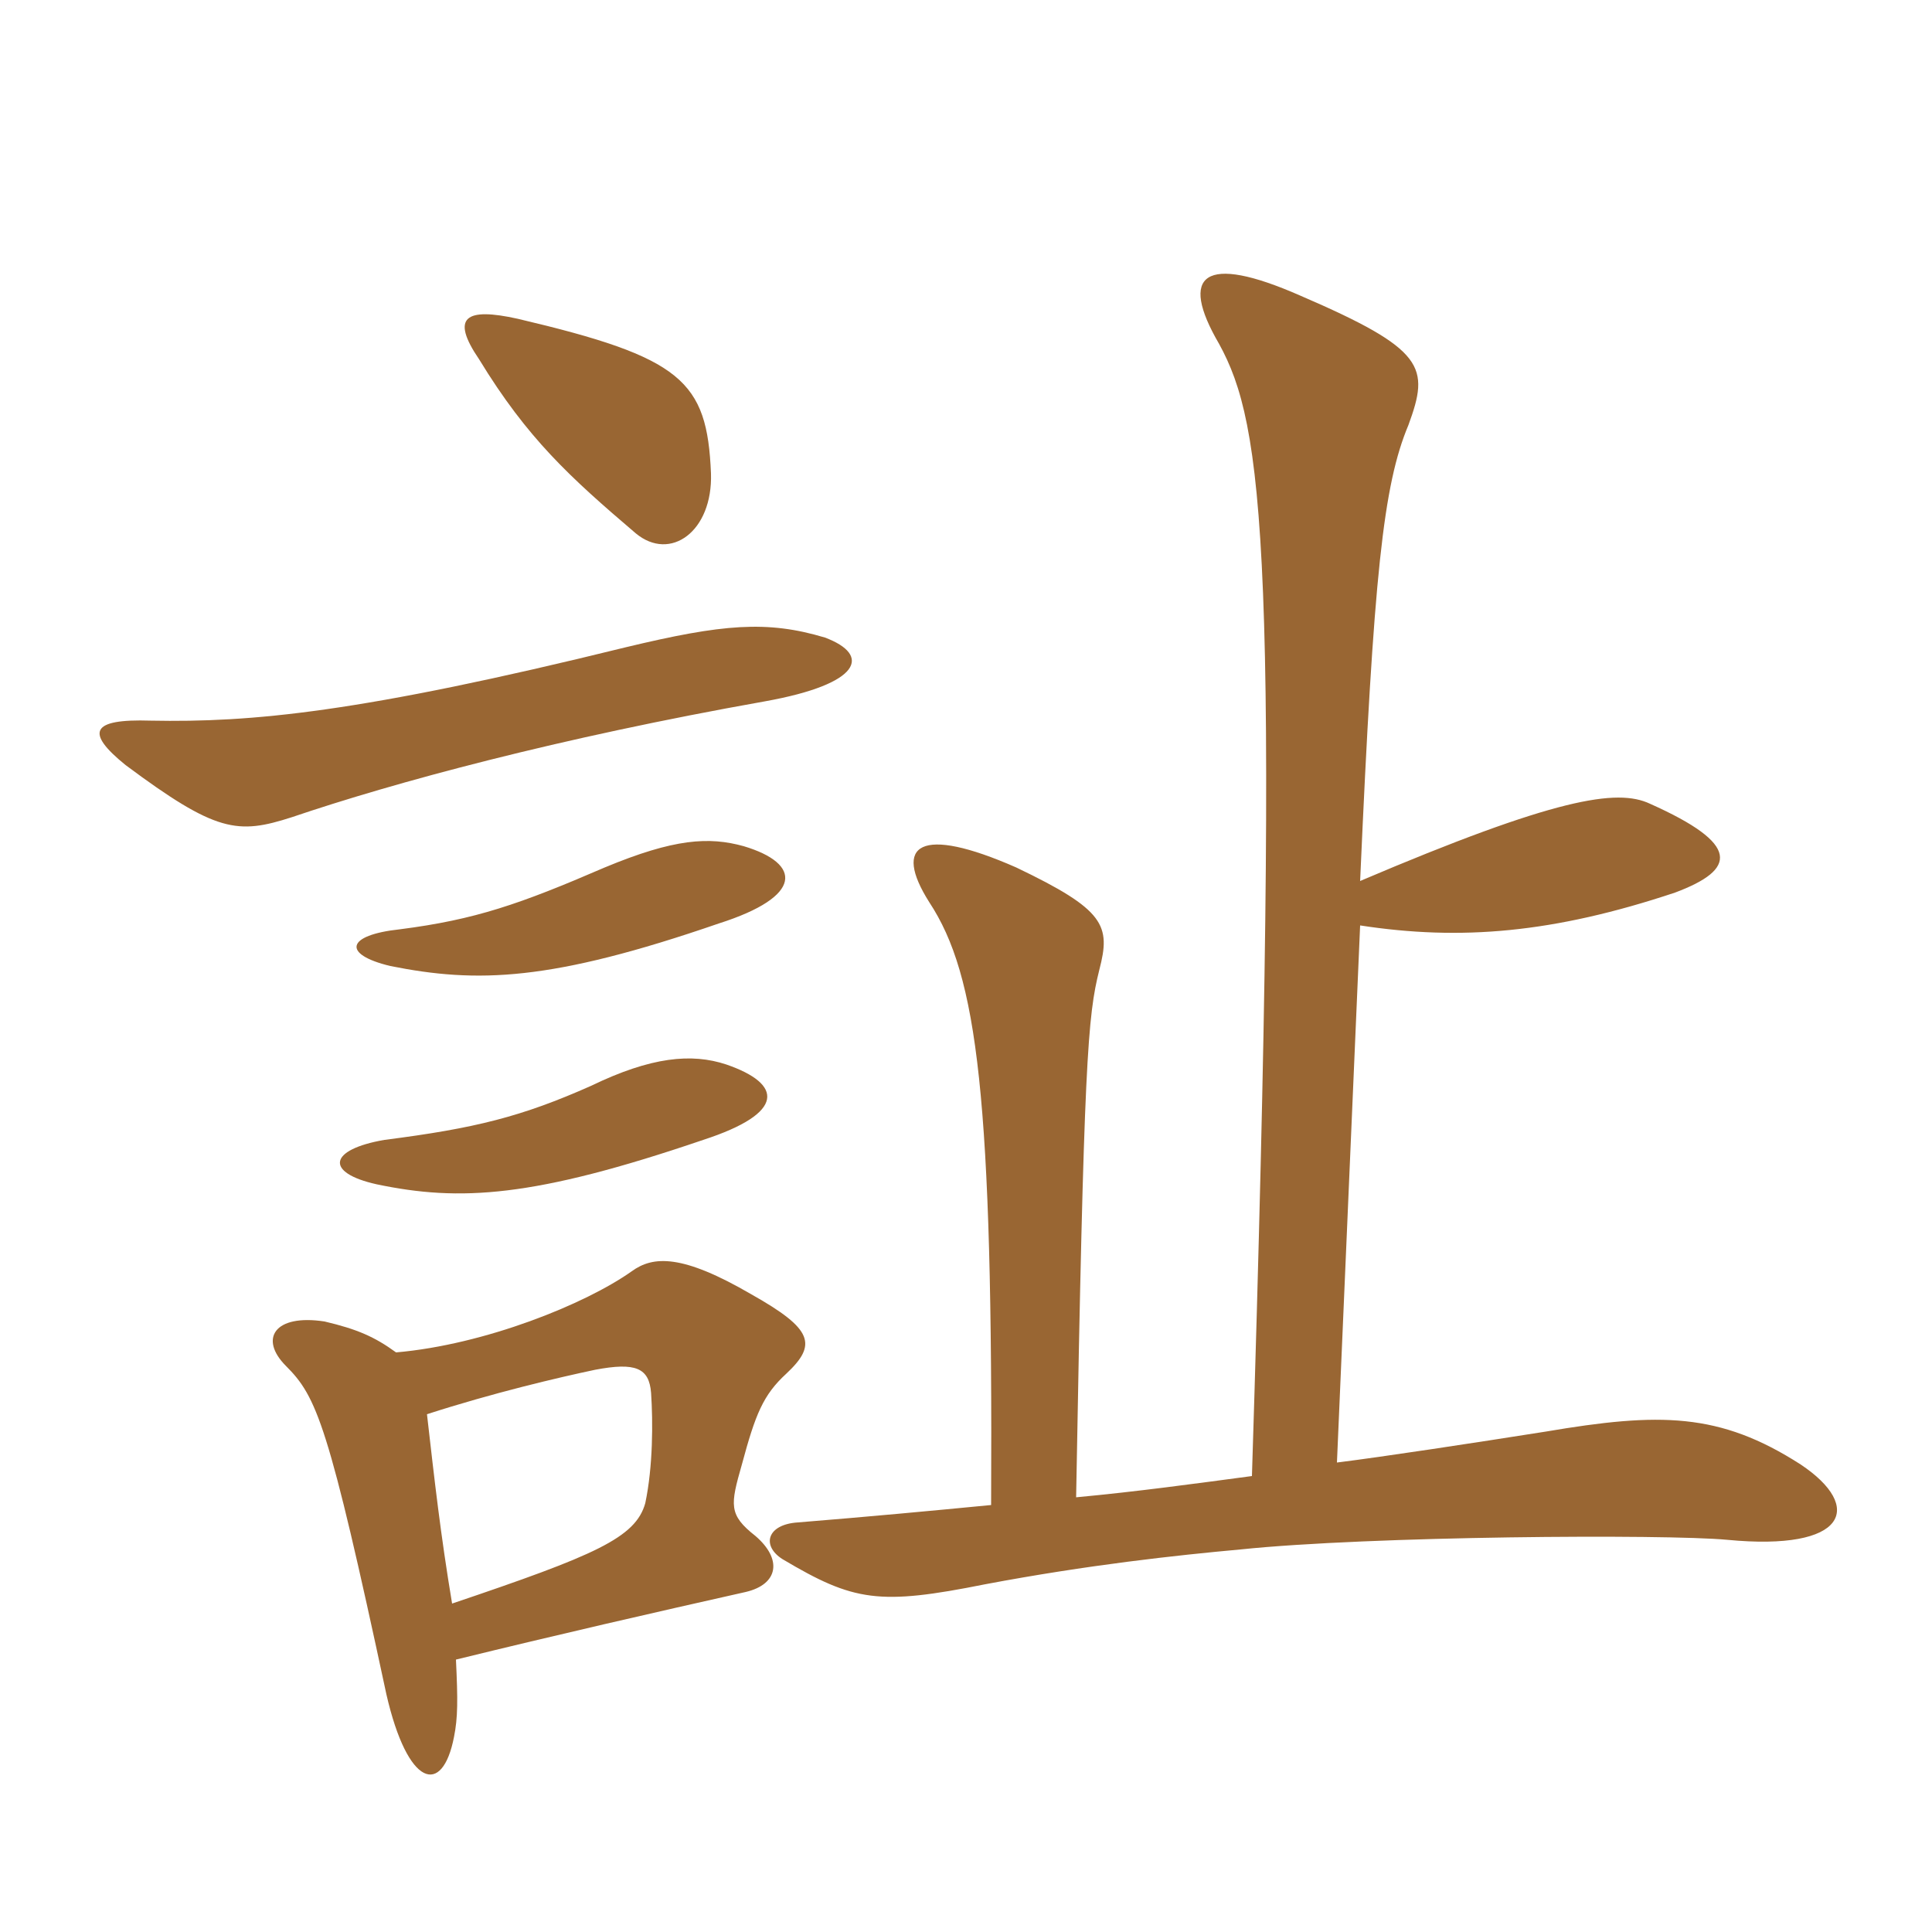 <svg xmlns="http://www.w3.org/2000/svg" xmlns:xlink="http://www.w3.org/1999/xlink" width="150" height="150"><path fill="#996633" padding="10" d="M56.40 82.65C53.70 81.75 50.55 82.05 45.90 84.30C40.50 86.70 36.90 87.60 29.85 88.50C25.50 89.25 25.20 91.05 29.25 91.95C35.70 93.30 41.40 93 54.60 88.50C61.05 86.40 60.75 84.15 56.40 82.65ZM57.75 65.70C55.05 64.95 52.35 65.10 46.95 67.35C40.35 70.20 36.90 71.40 31.05 72.15C26.85 72.60 26.55 74.10 30.30 75C37.05 76.35 42.75 76.20 55.80 71.70C62.40 69.60 62.25 67.05 57.75 65.70ZM33.15 109.80C38.25 108.15 43.35 106.95 46.20 106.35C49.35 105.75 50.40 106.20 50.55 108.15C50.70 110.40 50.70 113.85 50.10 116.70C49.35 119.40 46.20 120.75 35.10 124.50C34.20 119.10 33.75 115.05 33.15 109.80ZM35.40 128.85C43.35 126.90 50.55 125.25 57.90 123.60C60.45 123 60.75 121.05 58.65 119.25C56.55 117.60 56.70 116.85 57.60 113.70C58.65 109.80 59.25 108.30 61.05 106.65C63.45 104.40 63.15 103.20 58.35 100.50C52.95 97.35 50.70 97.50 49.05 98.70C45.45 101.25 37.65 104.40 30.75 105C29.10 103.80 27.75 103.20 25.20 102.60C21.30 102 20.10 103.95 22.20 106.05C24.60 108.45 25.50 110.55 30 131.55C31.65 138.75 34.35 139.50 35.25 134.85C35.55 133.35 35.55 132 35.40 128.85ZM64.05 49.50C59.55 48.15 56.10 48.45 48.60 50.25C27.90 55.35 19.50 56.10 11.70 55.95C7.05 55.80 6.60 56.85 9.75 59.40C16.80 64.65 18.45 64.80 22.65 63.45C30.60 60.75 43.35 57.30 59.40 54.45C66.90 53.10 67.65 50.85 64.05 49.50ZM55.20 36.75C54.90 29.55 52.95 27.75 40.20 24.75C36.15 23.85 34.95 24.60 37.20 27.90C40.95 34.05 44.25 37.05 49.35 41.40C52.05 43.65 55.35 41.25 55.20 36.75ZM97.20 114.60C92.70 115.20 88.35 115.80 83.55 116.25C84.15 82.20 84.45 78.90 85.35 75.30C86.25 71.85 85.80 70.65 78.90 67.35C71.40 64.05 69.30 65.55 72.15 70.05C75.90 75.75 77.10 85.20 76.95 116.85C72.30 117.30 67.50 117.75 61.95 118.20C59.55 118.35 59.10 120 60.75 121.05C66.30 124.35 68.25 124.65 76.50 123C84.45 121.50 91.35 120.75 96.30 120.30C106.35 119.25 129.30 119.10 134.10 119.55C143.40 120.45 144.75 117 139.80 113.70C133.50 109.65 128.85 109.65 120 111.15C114.30 112.05 107.40 113.10 103.80 113.55L105.60 71.85C113.40 73.05 120.60 72.45 130.05 69.30C134.85 67.50 135.15 65.55 128.10 62.40C125.55 61.20 120.75 61.95 105.60 68.40C106.65 44.55 107.40 37.65 109.35 33C111 28.50 110.70 27.15 100.95 22.95C93.45 19.65 91.50 21.30 94.65 26.70C98.10 33 99.45 42.75 97.20 114.60Z"/></svg>